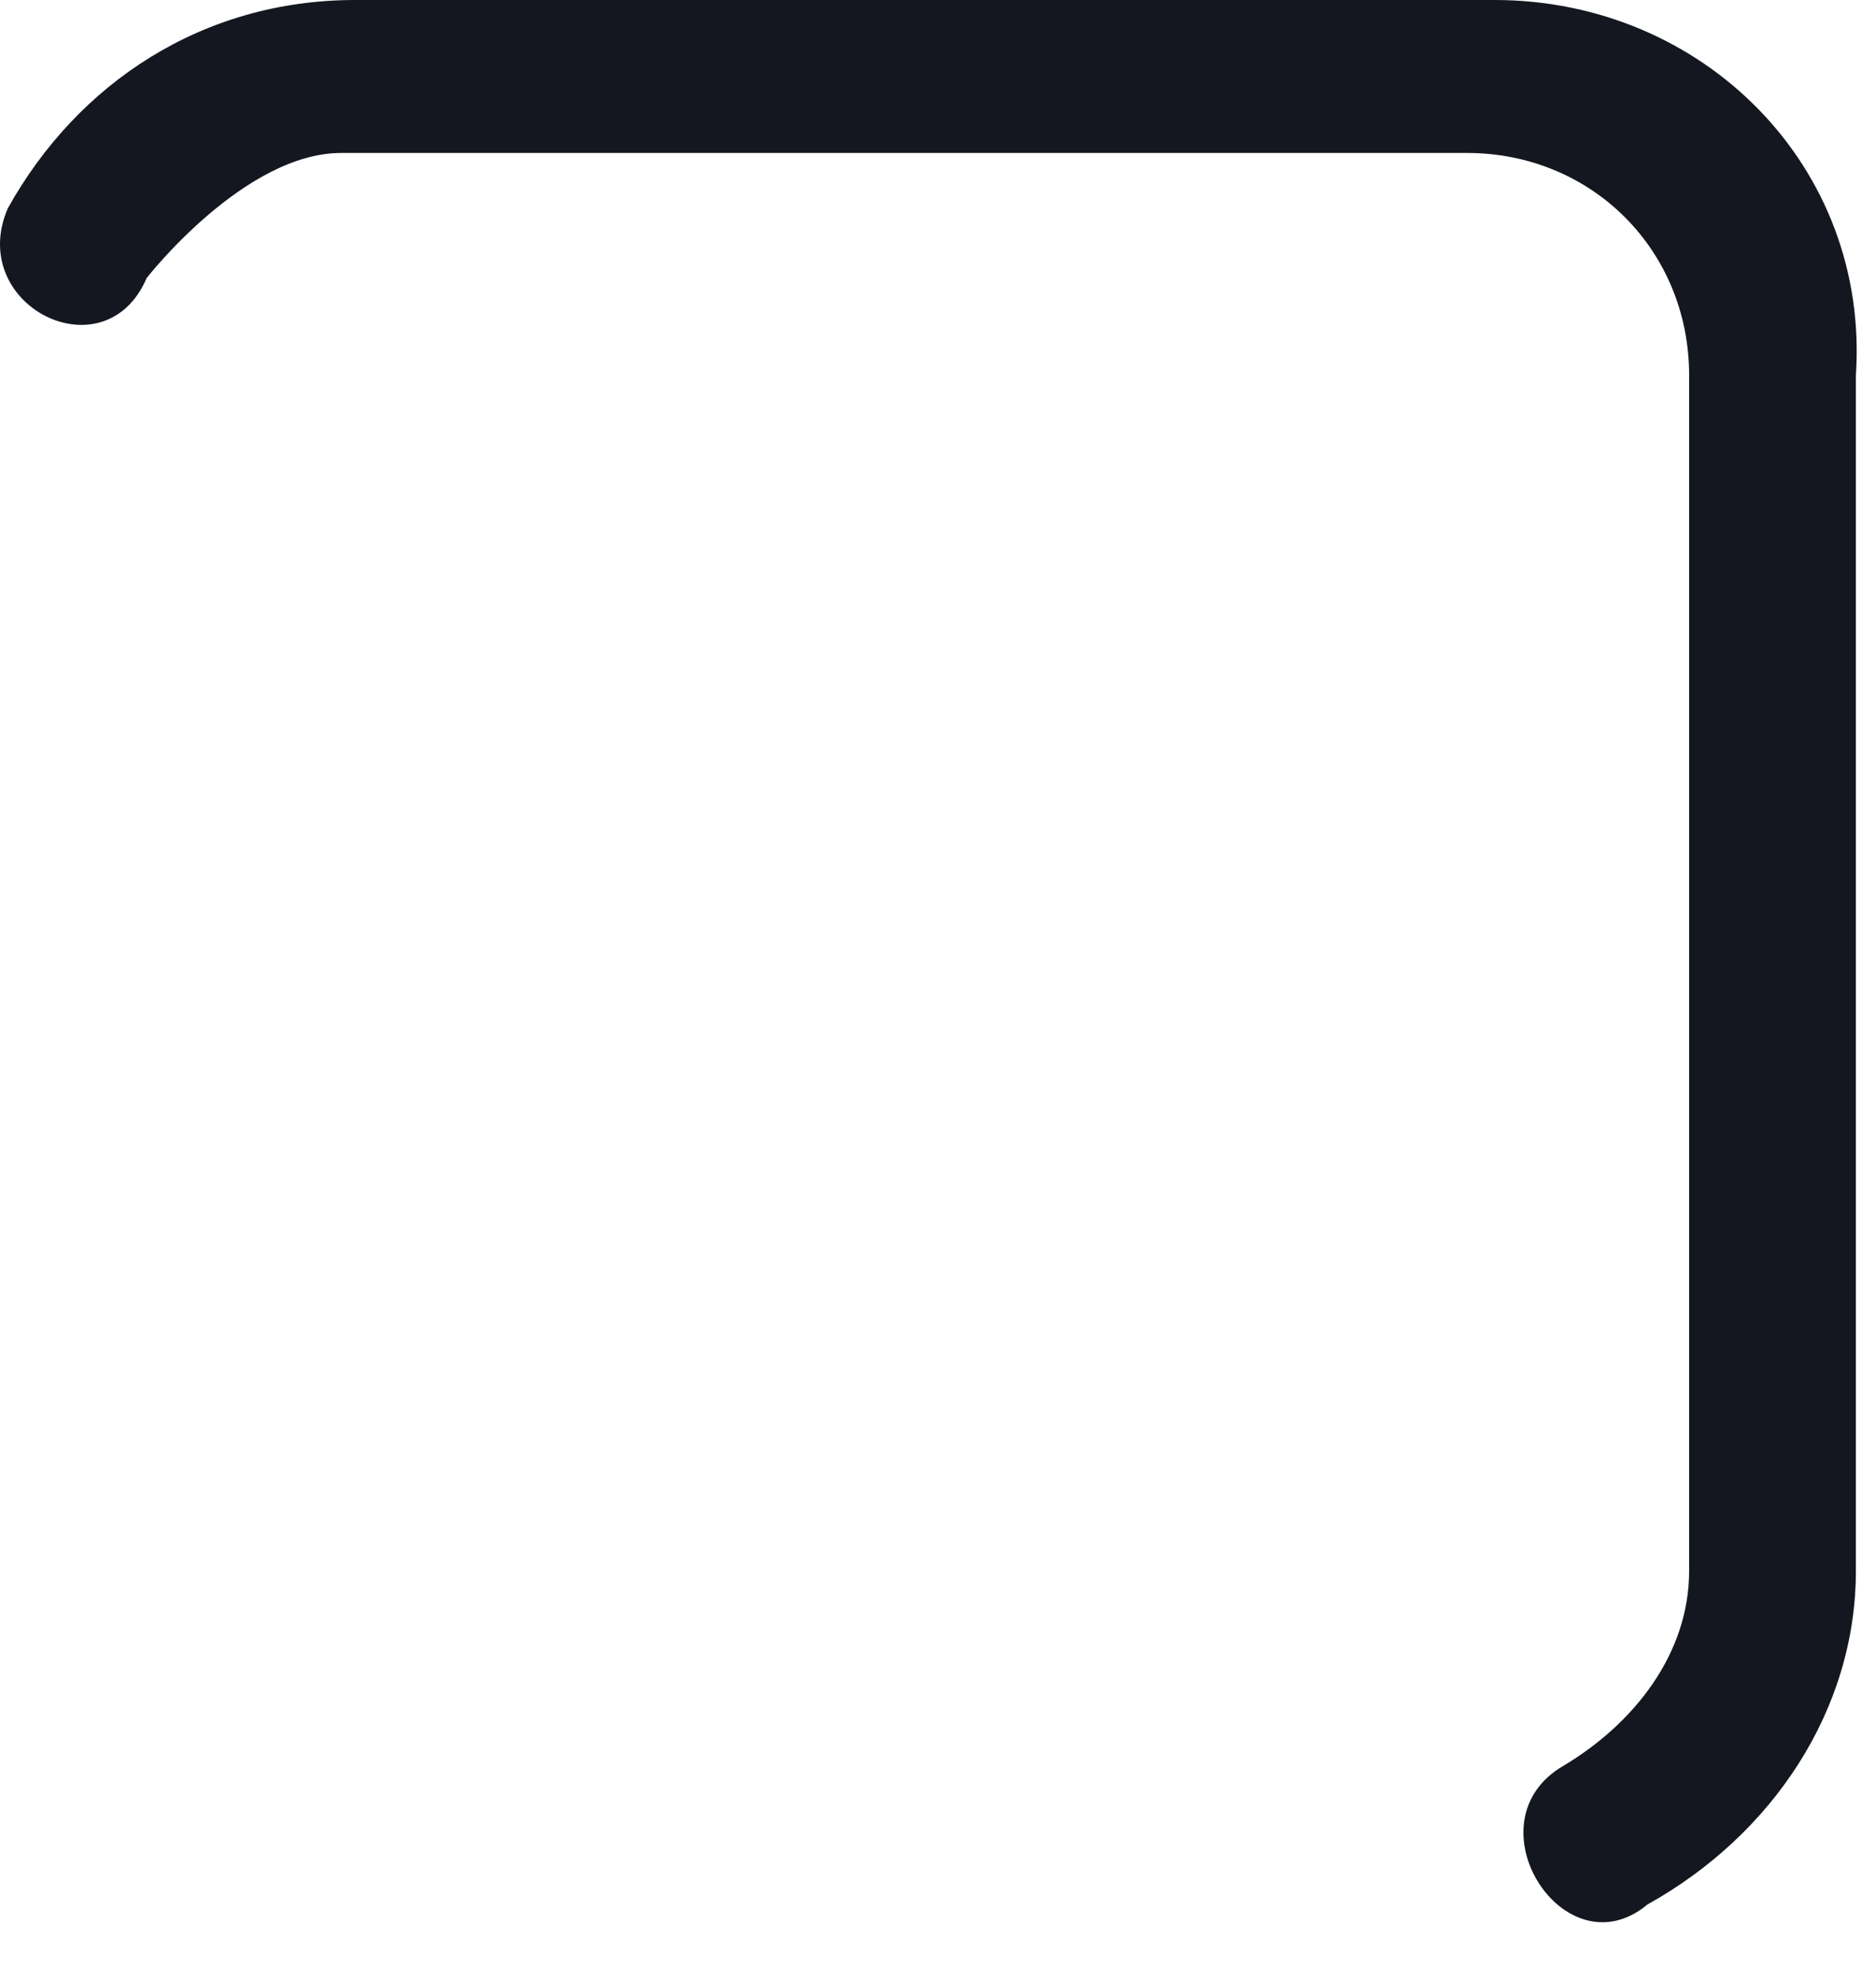 <?xml version="1.0" encoding="utf-8"?>
<svg xmlns="http://www.w3.org/2000/svg" fill="none" height="100%" overflow="visible" preserveAspectRatio="none" style="display: block;" viewBox="0 0 18 19" width="100%">
<path d="M14.341 0H3.407C1.941 0 0.741 0.8 0.074 2C-0.326 2.933 1.007 3.6 1.407 2.667C1.407 2.667 2.341 1.467 3.274 1.467H14.074C15.274 1.467 16.207 2.4 16.207 3.6V15.067C16.207 15.867 15.674 16.533 15.007 16.933C14.074 17.467 15.007 18.933 15.807 18.267C17.007 17.6 17.807 16.4 17.807 15.067V3.6C17.941 1.6 16.341 0 14.341 0Z" fill="#14171F" id="Vector"/>
</svg>